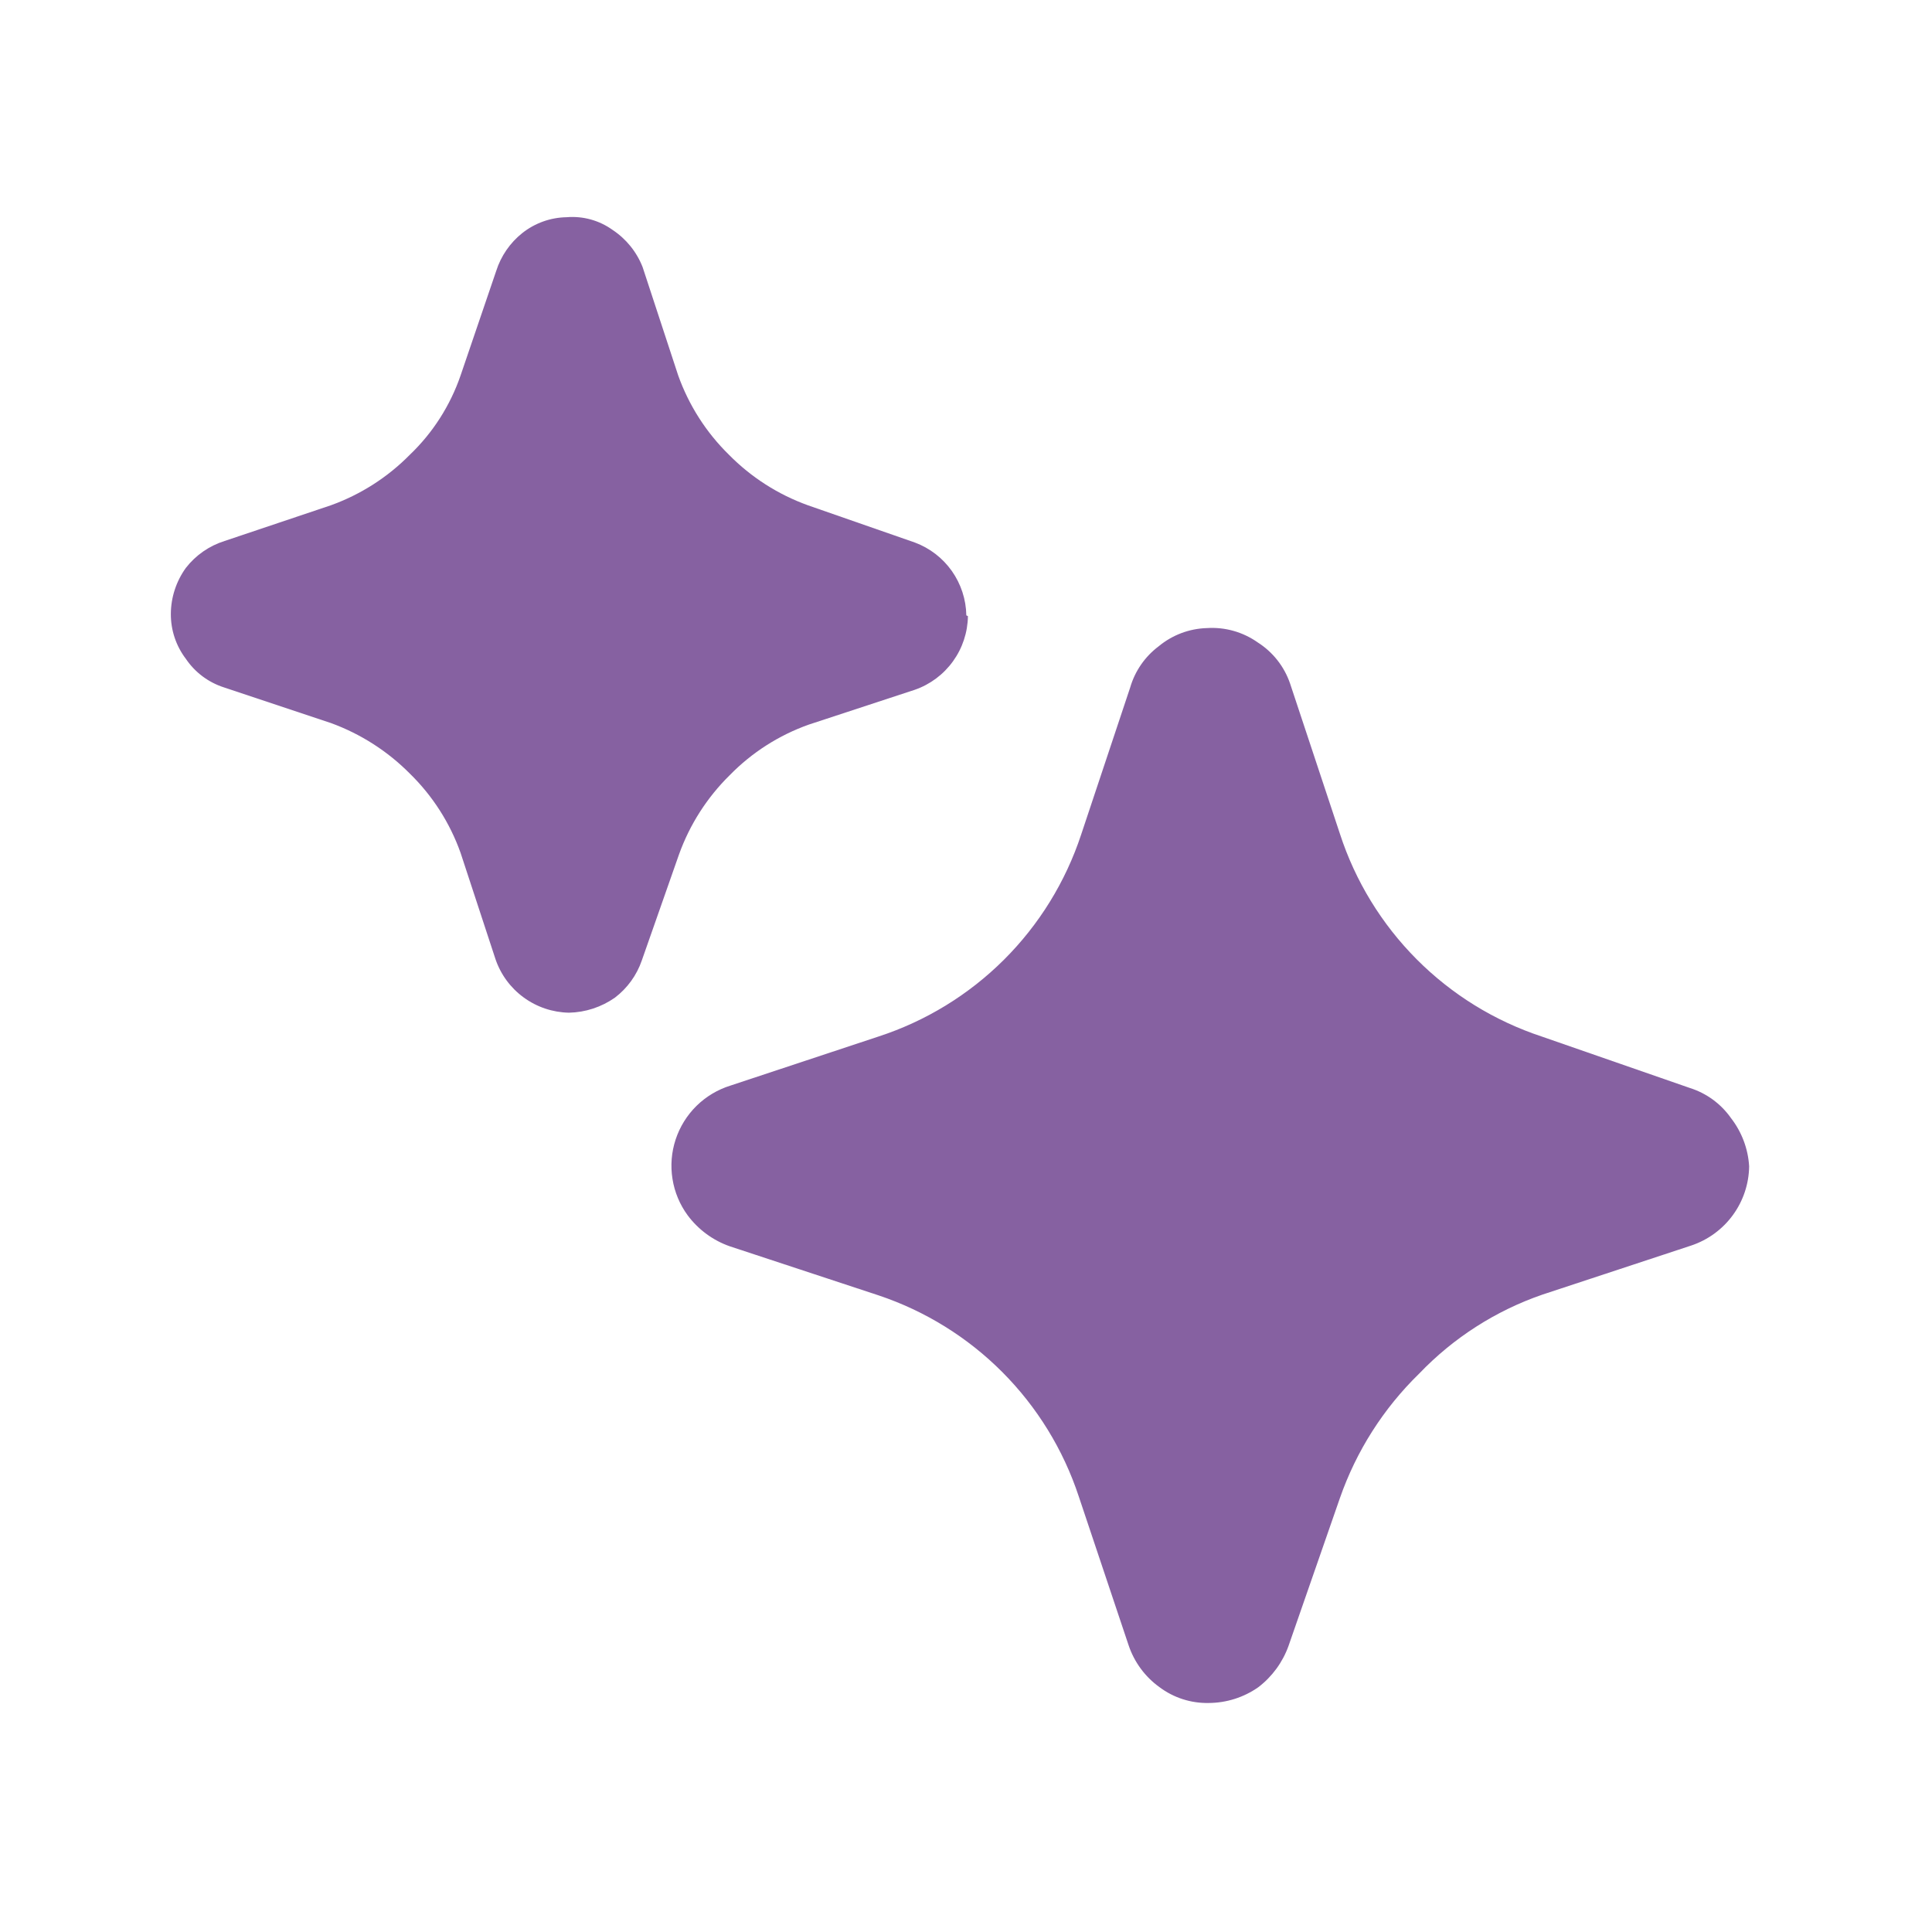 <?xml version="1.0" encoding="UTF-8"?> <svg xmlns="http://www.w3.org/2000/svg" width="65" height="65" viewBox="0 0 65 65" fill="none"><path d="M58.848 39.24C58.84 39.83 58.649 40.404 58.3 40.881C57.952 41.358 57.464 41.715 56.904 41.903L51.898 43.554C50.321 44.097 48.896 45.011 47.743 46.217C46.544 47.385 45.633 48.817 45.081 50.398L43.35 55.377C43.152 55.927 42.801 56.407 42.338 56.762C41.846 57.108 41.261 57.293 40.66 57.295C40.066 57.306 39.484 57.119 39.009 56.762C38.523 56.413 38.16 55.919 37.97 55.351L36.293 50.344C35.773 48.77 34.894 47.34 33.724 46.165C32.555 44.991 31.127 44.106 29.555 43.58L24.549 41.929C23.986 41.731 23.495 41.369 23.138 40.891C22.871 40.528 22.695 40.107 22.625 39.663C22.554 39.219 22.59 38.764 22.731 38.337C22.872 37.909 23.113 37.522 23.433 37.206C23.754 36.891 24.146 36.657 24.576 36.523L29.555 34.873C31.145 34.355 32.59 33.471 33.775 32.291C34.959 31.111 35.849 29.669 36.373 28.082L38.024 23.129C38.185 22.576 38.521 22.09 38.982 21.744C39.44 21.364 40.012 21.148 40.607 21.131C41.213 21.092 41.814 21.261 42.311 21.611C42.822 21.935 43.207 22.423 43.403 22.996L45.081 28.055C45.598 29.645 46.483 31.09 47.662 32.274C48.842 33.459 50.284 34.349 51.871 34.873L56.851 36.603C57.411 36.779 57.898 37.135 58.236 37.615C58.599 38.083 58.813 38.649 58.848 39.24ZM32.565 20.729C32.557 21.275 32.382 21.806 32.062 22.249C31.743 22.692 31.296 23.026 30.78 23.206L27.212 24.378C26.206 24.735 25.295 25.318 24.549 26.082C23.788 26.831 23.206 27.741 22.845 28.745L21.593 32.313C21.422 32.811 21.107 33.246 20.688 33.565C20.234 33.883 19.697 34.059 19.143 34.071C18.594 34.061 18.061 33.882 17.618 33.558C17.174 33.234 16.842 32.781 16.667 32.26L15.495 28.692C15.137 27.686 14.554 26.775 13.791 26.029C13.04 25.271 12.13 24.689 11.128 24.324L7.533 23.126C7.011 22.958 6.561 22.621 6.254 22.167C5.922 21.731 5.744 21.198 5.748 20.649C5.752 20.095 5.929 19.555 6.254 19.105C6.587 18.677 7.042 18.362 7.559 18.2L11.128 17.001C12.132 16.64 13.042 16.058 13.791 15.297C14.563 14.559 15.146 13.646 15.495 12.634L16.693 9.119C16.853 8.615 17.159 8.17 17.572 7.841C17.997 7.505 18.521 7.317 19.063 7.308C19.612 7.262 20.16 7.413 20.608 7.734C21.066 8.037 21.42 8.474 21.62 8.986L22.818 12.634C23.178 13.64 23.761 14.551 24.522 15.297C25.271 16.058 26.181 16.64 27.185 17.001L30.78 18.253C31.282 18.44 31.715 18.774 32.024 19.211C32.332 19.648 32.502 20.168 32.511 20.703L32.565 20.729Z" fill="#8661A1"></path></svg> 